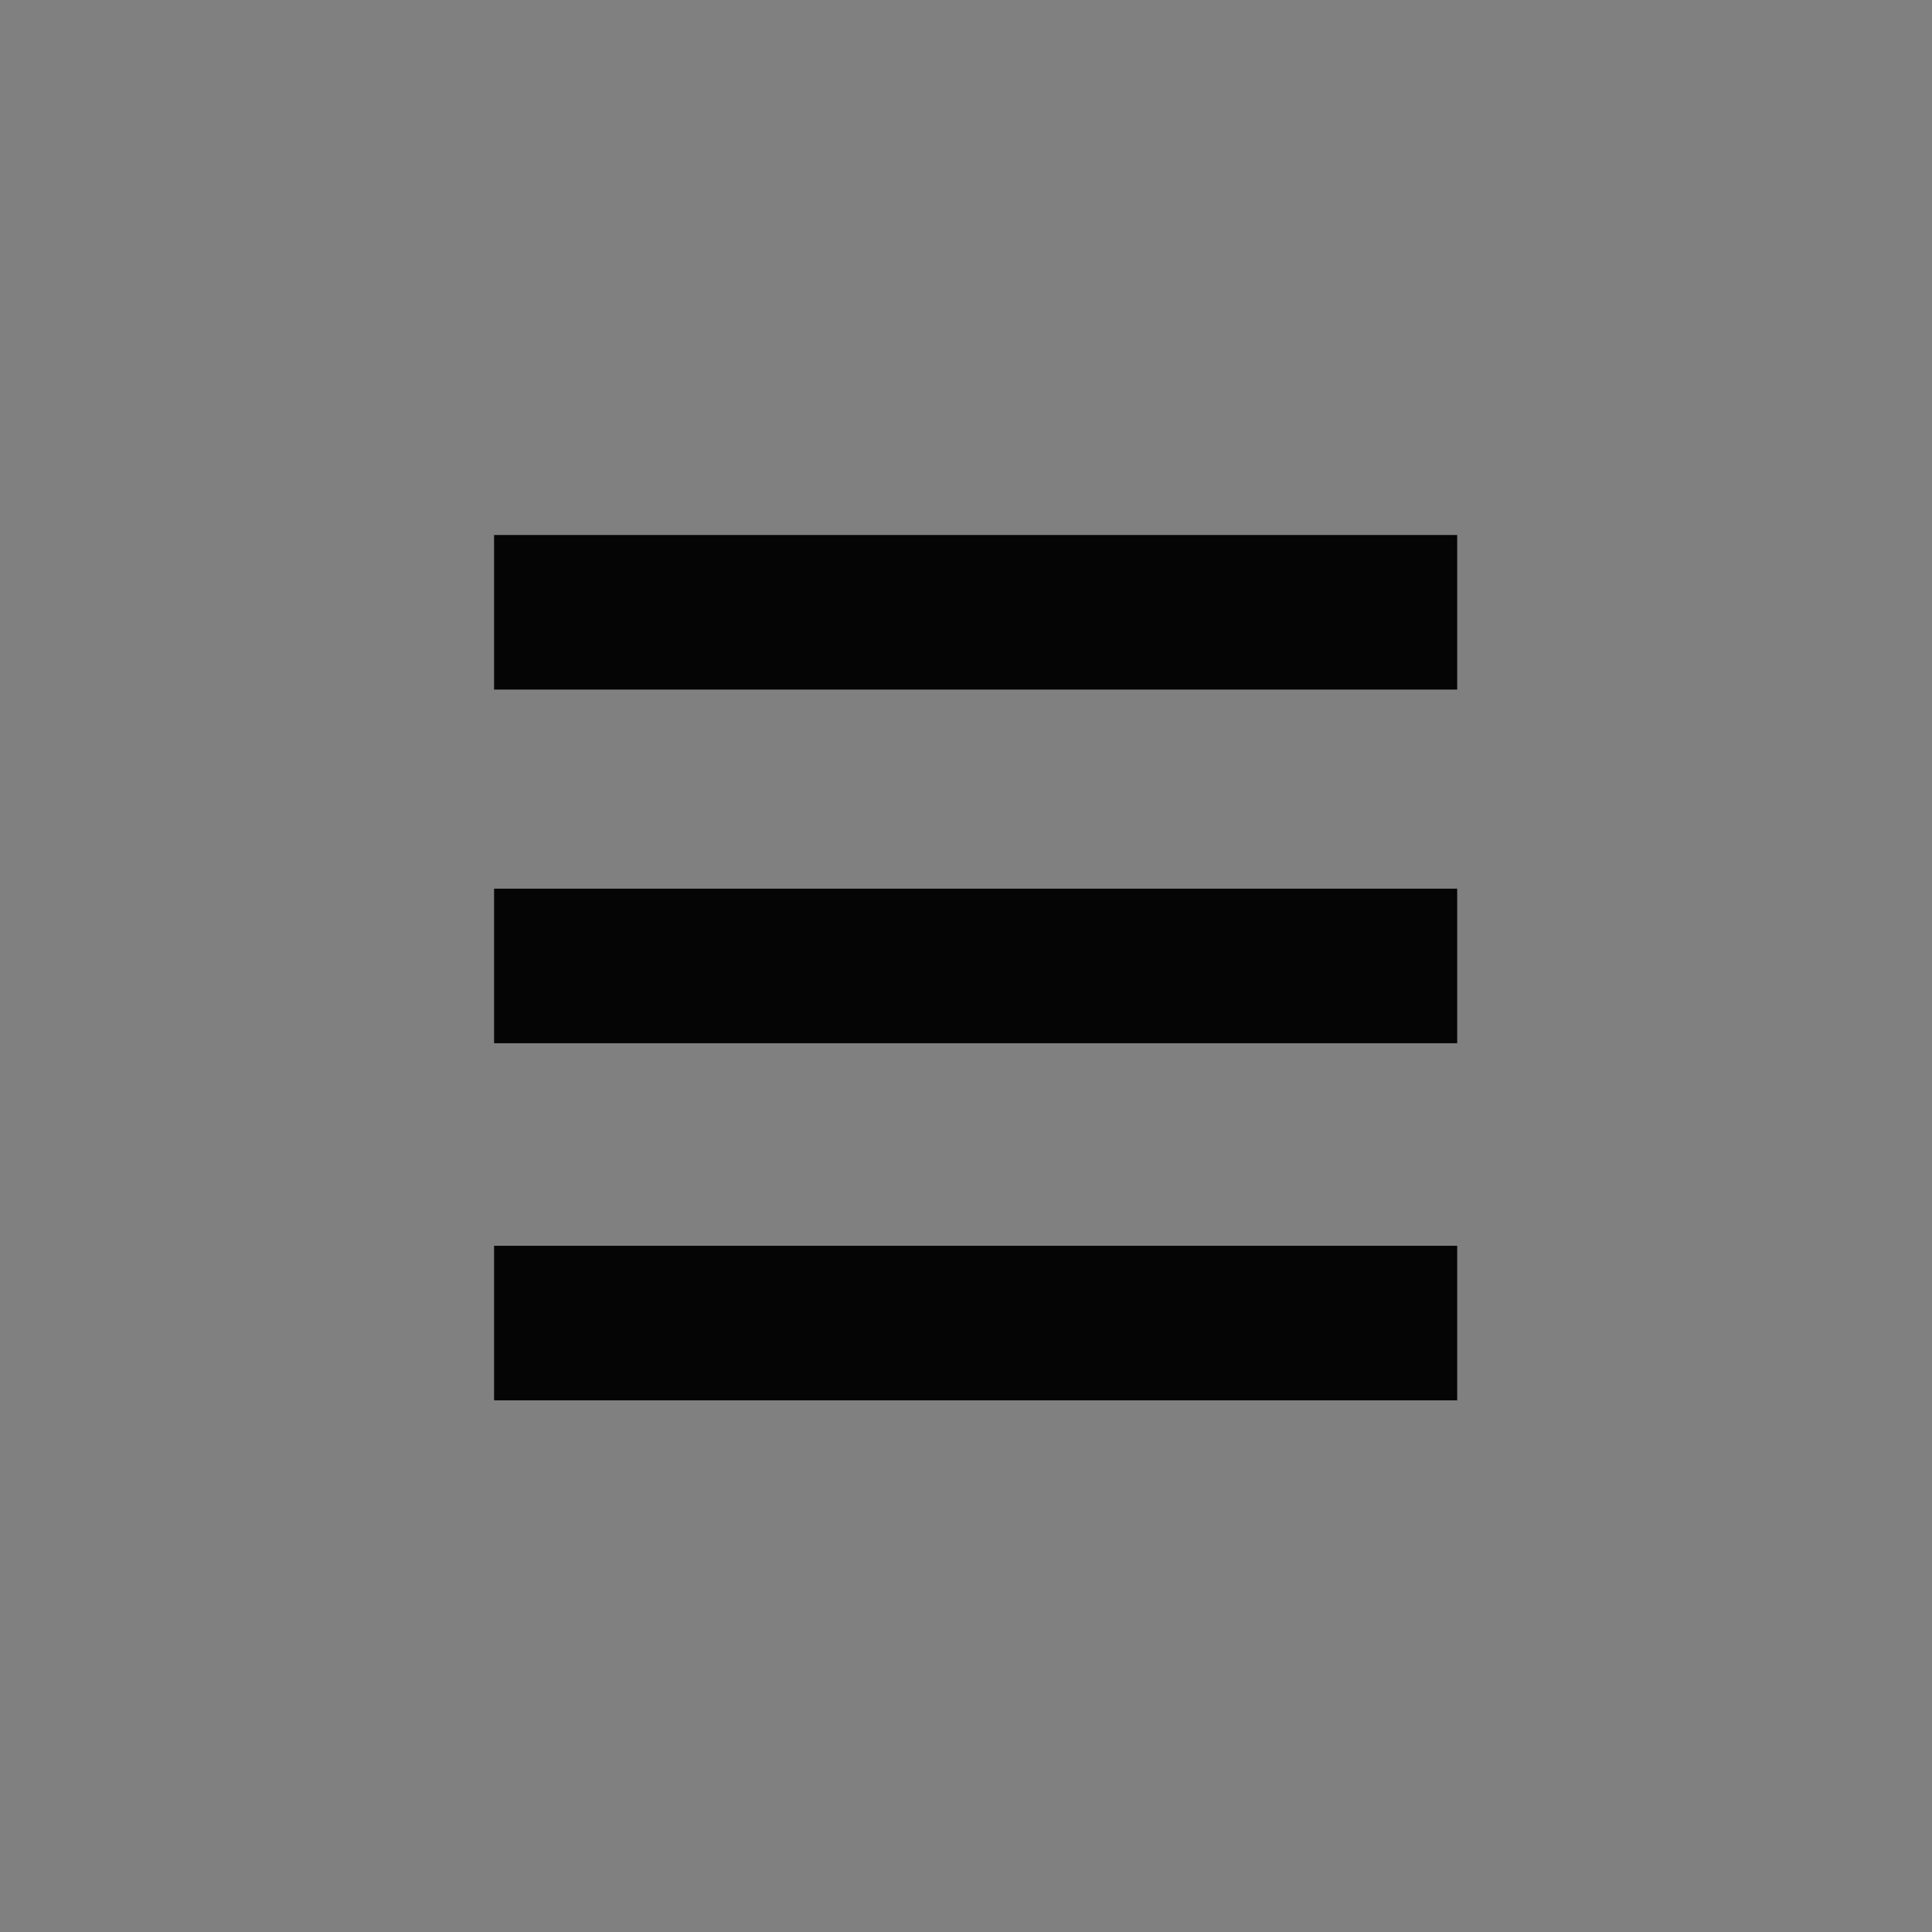<?xml version="1.0" encoding="UTF-8" standalone="no"?>
<!-- Created with Inkscape (http://www.inkscape.org/) -->

<svg
   width="50mm"
   height="50mm"
   viewBox="0 0 50 50"
   version="1.1"
   id="svg1"
   xml:space="preserve"
   sodipodi:docname="menu.svg"
   inkscape:version="1.3.2 (091e20e, 2023-11-25, custom)"
   xmlns:inkscape="http://www.inkscape.org/namespaces/inkscape"
   xmlns:sodipodi="http://sodipodi.sourceforge.net/DTD/sodipodi-0.dtd"
   xmlns="http://www.w3.org/2000/svg"
   xmlns:svg="http://www.w3.org/2000/svg"><rect x="0" y="0" width="50" height="50" fill="#808080" stroke="none"/><sodipodi:namedview
     id="namedview1"
     pagecolor="#ffffff"
     bordercolor="#000000"
     borderopacity="0.25"
     inkscape:showpageshadow="2"
     inkscape:pageopacity="0.0"
     inkscape:pagecheckerboard="true"
     inkscape:deskcolor="#d1d1d1"
     inkscape:document-units="mm"
     inkscape:zoom="2.6510438"
     inkscape:cx="-40.927275"
     inkscape:cy="102.7897"
     inkscape:window-width="2880"
     inkscape:window-height="1694"
     inkscape:window-x="-11"
     inkscape:window-y="-11"
     inkscape:window-maximized="1"
     inkscape:current-layer="layer1" /><defs
     id="defs1" /><g
     id="layer1"
     transform="translate(-1718.567,-1266.722)"><rect
       style="fill:#ffffff;fill-opacity:0.004;stroke-width:2.079;stroke-linecap:round;stroke-linejoin:round"
       id="rect34"
       width="50"
       height="50"
       x="1718.567"
       y="1266.721" /><path
       style="fill:#050505;fill-opacity:1;stroke:#050505;stroke-width:4;stroke-linecap:square;stroke-dasharray:none;stroke-opacity:1"
       d="m 1733.354,1282.568 h 20.925"
       id="path73"
       sodipodi:nodetypes="cc" /><path
       style="fill:#050505;fill-opacity:1;stroke:#050505;stroke-width:4;stroke-linecap:square;stroke-dasharray:none;stroke-opacity:1"
       d="m 1733.354,1300.963 h 20.925"
       id="path74"
       sodipodi:nodetypes="cc" /><path
       style="fill:#050505;fill-opacity:1;stroke:#050505;stroke-width:4;stroke-linecap:square;stroke-dasharray:none;stroke-opacity:1"
       d="m 1733.354,1291.721 h 20.925"
       id="path75"
       sodipodi:nodetypes="cc" /></g></svg>
